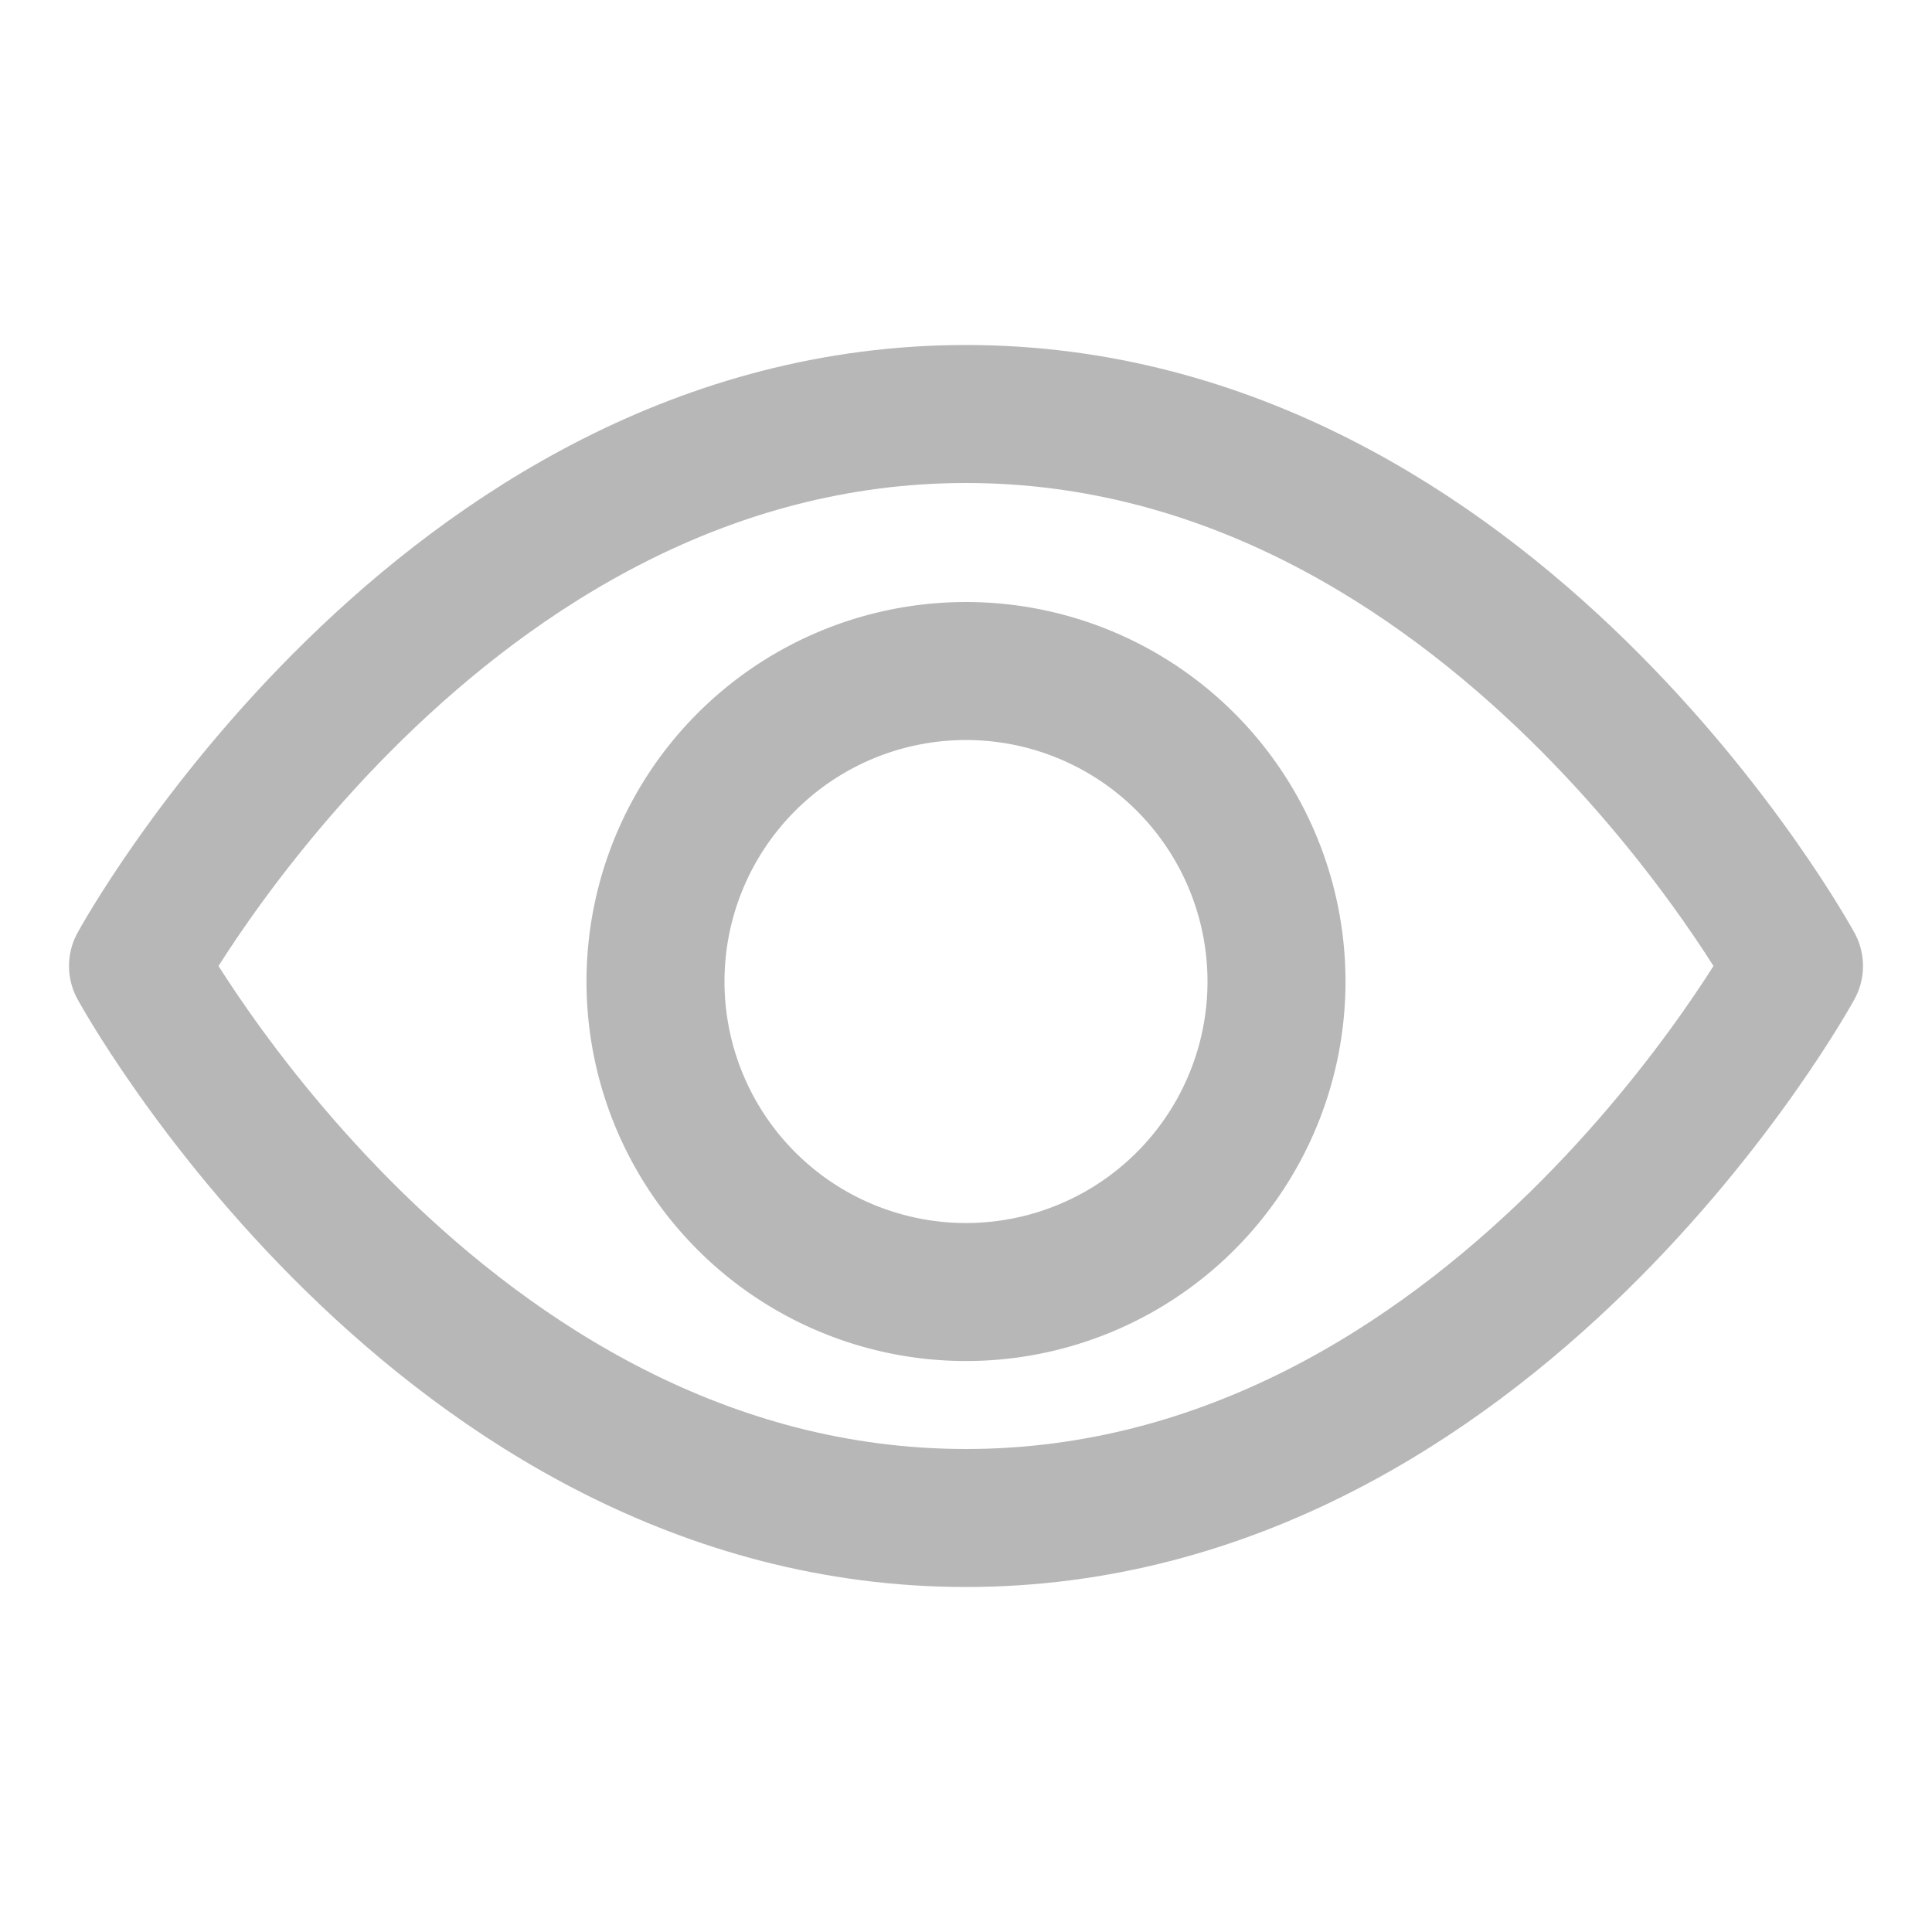 <svg xmlns="http://www.w3.org/2000/svg" width="28" height="28" viewBox="0 0 28 28"><g transform="translate(-911.5 -512)"><g transform="translate(913.5 518)"><path d="M1.5,14s4.364-8,12-8,12,8,12,8-4.364,8-12,8S1.5,14,1.5,14Z" transform="translate(-1.5 -6)" fill="none" stroke="#b7b7b7" stroke-linecap="round" stroke-linejoin="round" stroke-width="2"/><path d="M22.5,18A4.5,4.5,0,1,1,18,13.5,4.5,4.5,0,0,1,22.5,18Z" transform="translate(-6 -9.775)" fill="none" stroke="#b7b7b7" stroke-linecap="round" stroke-linejoin="round" stroke-width="2"/></g><rect width="28" height="28" transform="translate(911.5 512)" fill="none"/></g></svg>
